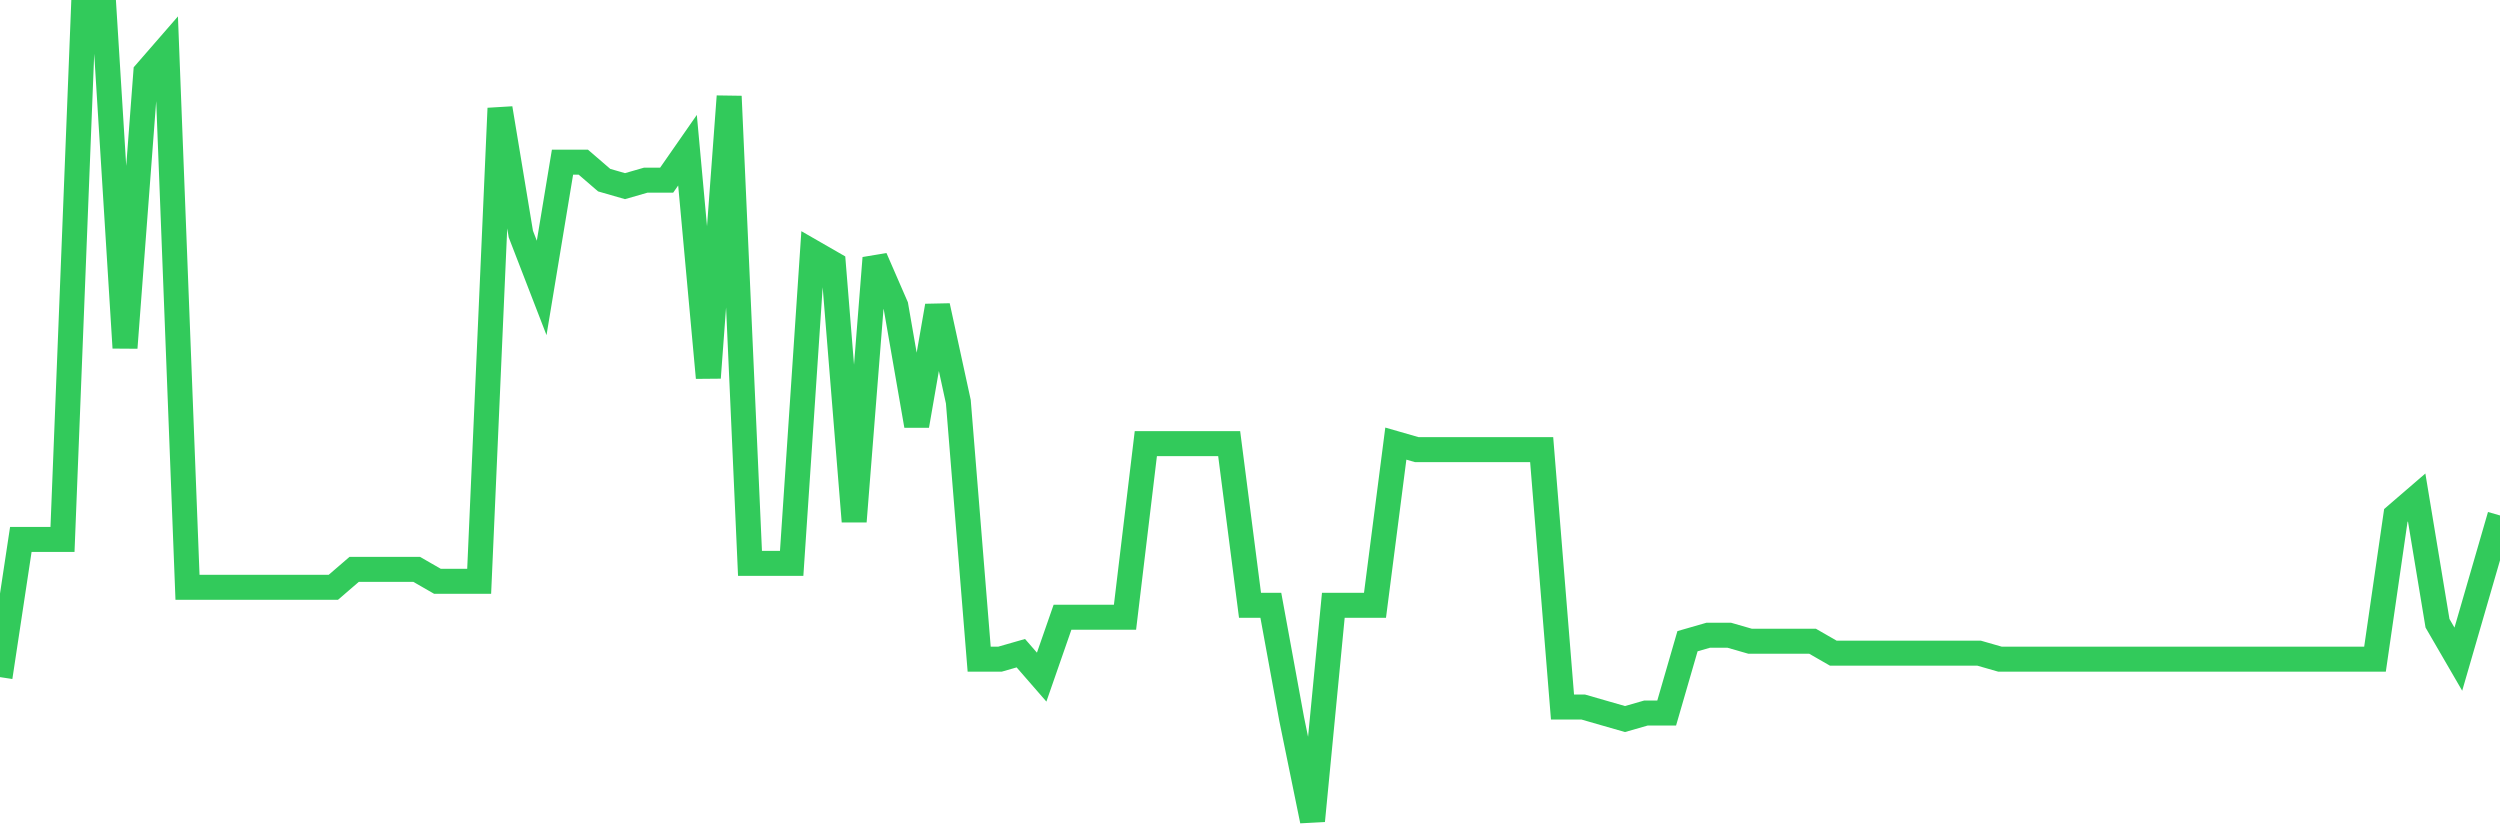 <svg
  xmlns="http://www.w3.org/2000/svg"
  xmlns:xlink="http://www.w3.org/1999/xlink"
  width="120"
  height="40"
  viewBox="0 0 120 40"
  preserveAspectRatio="none"
>
  <polyline
    points="0,32.502 1,25.892 2,25.892 3,25.892 4,0.6 5,0.6 6,16.695 7,3.474 8,2.324 9,28.191 10,28.191 11,28.191 12,28.191 13,28.191 14,28.191 15,28.191 16,28.191 17,27.329 18,27.329 19,27.329 20,27.329 21,27.904 22,27.904 23,27.904 24,5.199 25,11.234 26,13.821 27,7.785 28,7.785 29,8.647 30,8.935 31,8.647 32,8.647 33,7.21 34,18.132 35,4.624 36,27.041 37,27.041 38,27.041 39,12.096 40,12.671 41,25.03 42,12.384 43,14.683 44,20.431 45,14.683 46,19.281 47,31.64 48,31.64 49,31.353 50,32.502 51,29.628 52,29.628 53,29.628 54,29.628 55,21.293 56,21.293 57,21.293 58,21.293 59,21.293 60,29.053 61,29.053 62,34.514 63,39.4 64,29.053 65,29.053 66,29.053 67,21.293 68,21.581 69,21.581 70,21.581 71,21.581 72,21.581 73,21.581 74,21.581 75,33.939 76,33.939 77,34.227 78,34.514 79,34.227 80,34.227 81,30.778 82,30.49 83,30.49 84,30.778 85,30.778 86,30.778 87,30.778 88,31.353 89,31.353 90,31.353 91,31.353 92,31.353 93,31.353 94,31.353 95,31.353 96,31.64 97,31.64 98,31.64 99,31.64 100,31.64 101,31.64 102,31.64 103,31.64 104,31.64 105,31.64 106,31.64 107,31.64 108,31.64 109,31.64 110,31.64 111,31.64 112,31.64 113,31.64 114,31.64 115,24.742 116,23.88 117,29.916 118,31.64 119,28.191 120,24.742"
    fill="none"
    stroke="#32ca5b"
    stroke-width="1.2"
  >
  </polyline>
</svg>